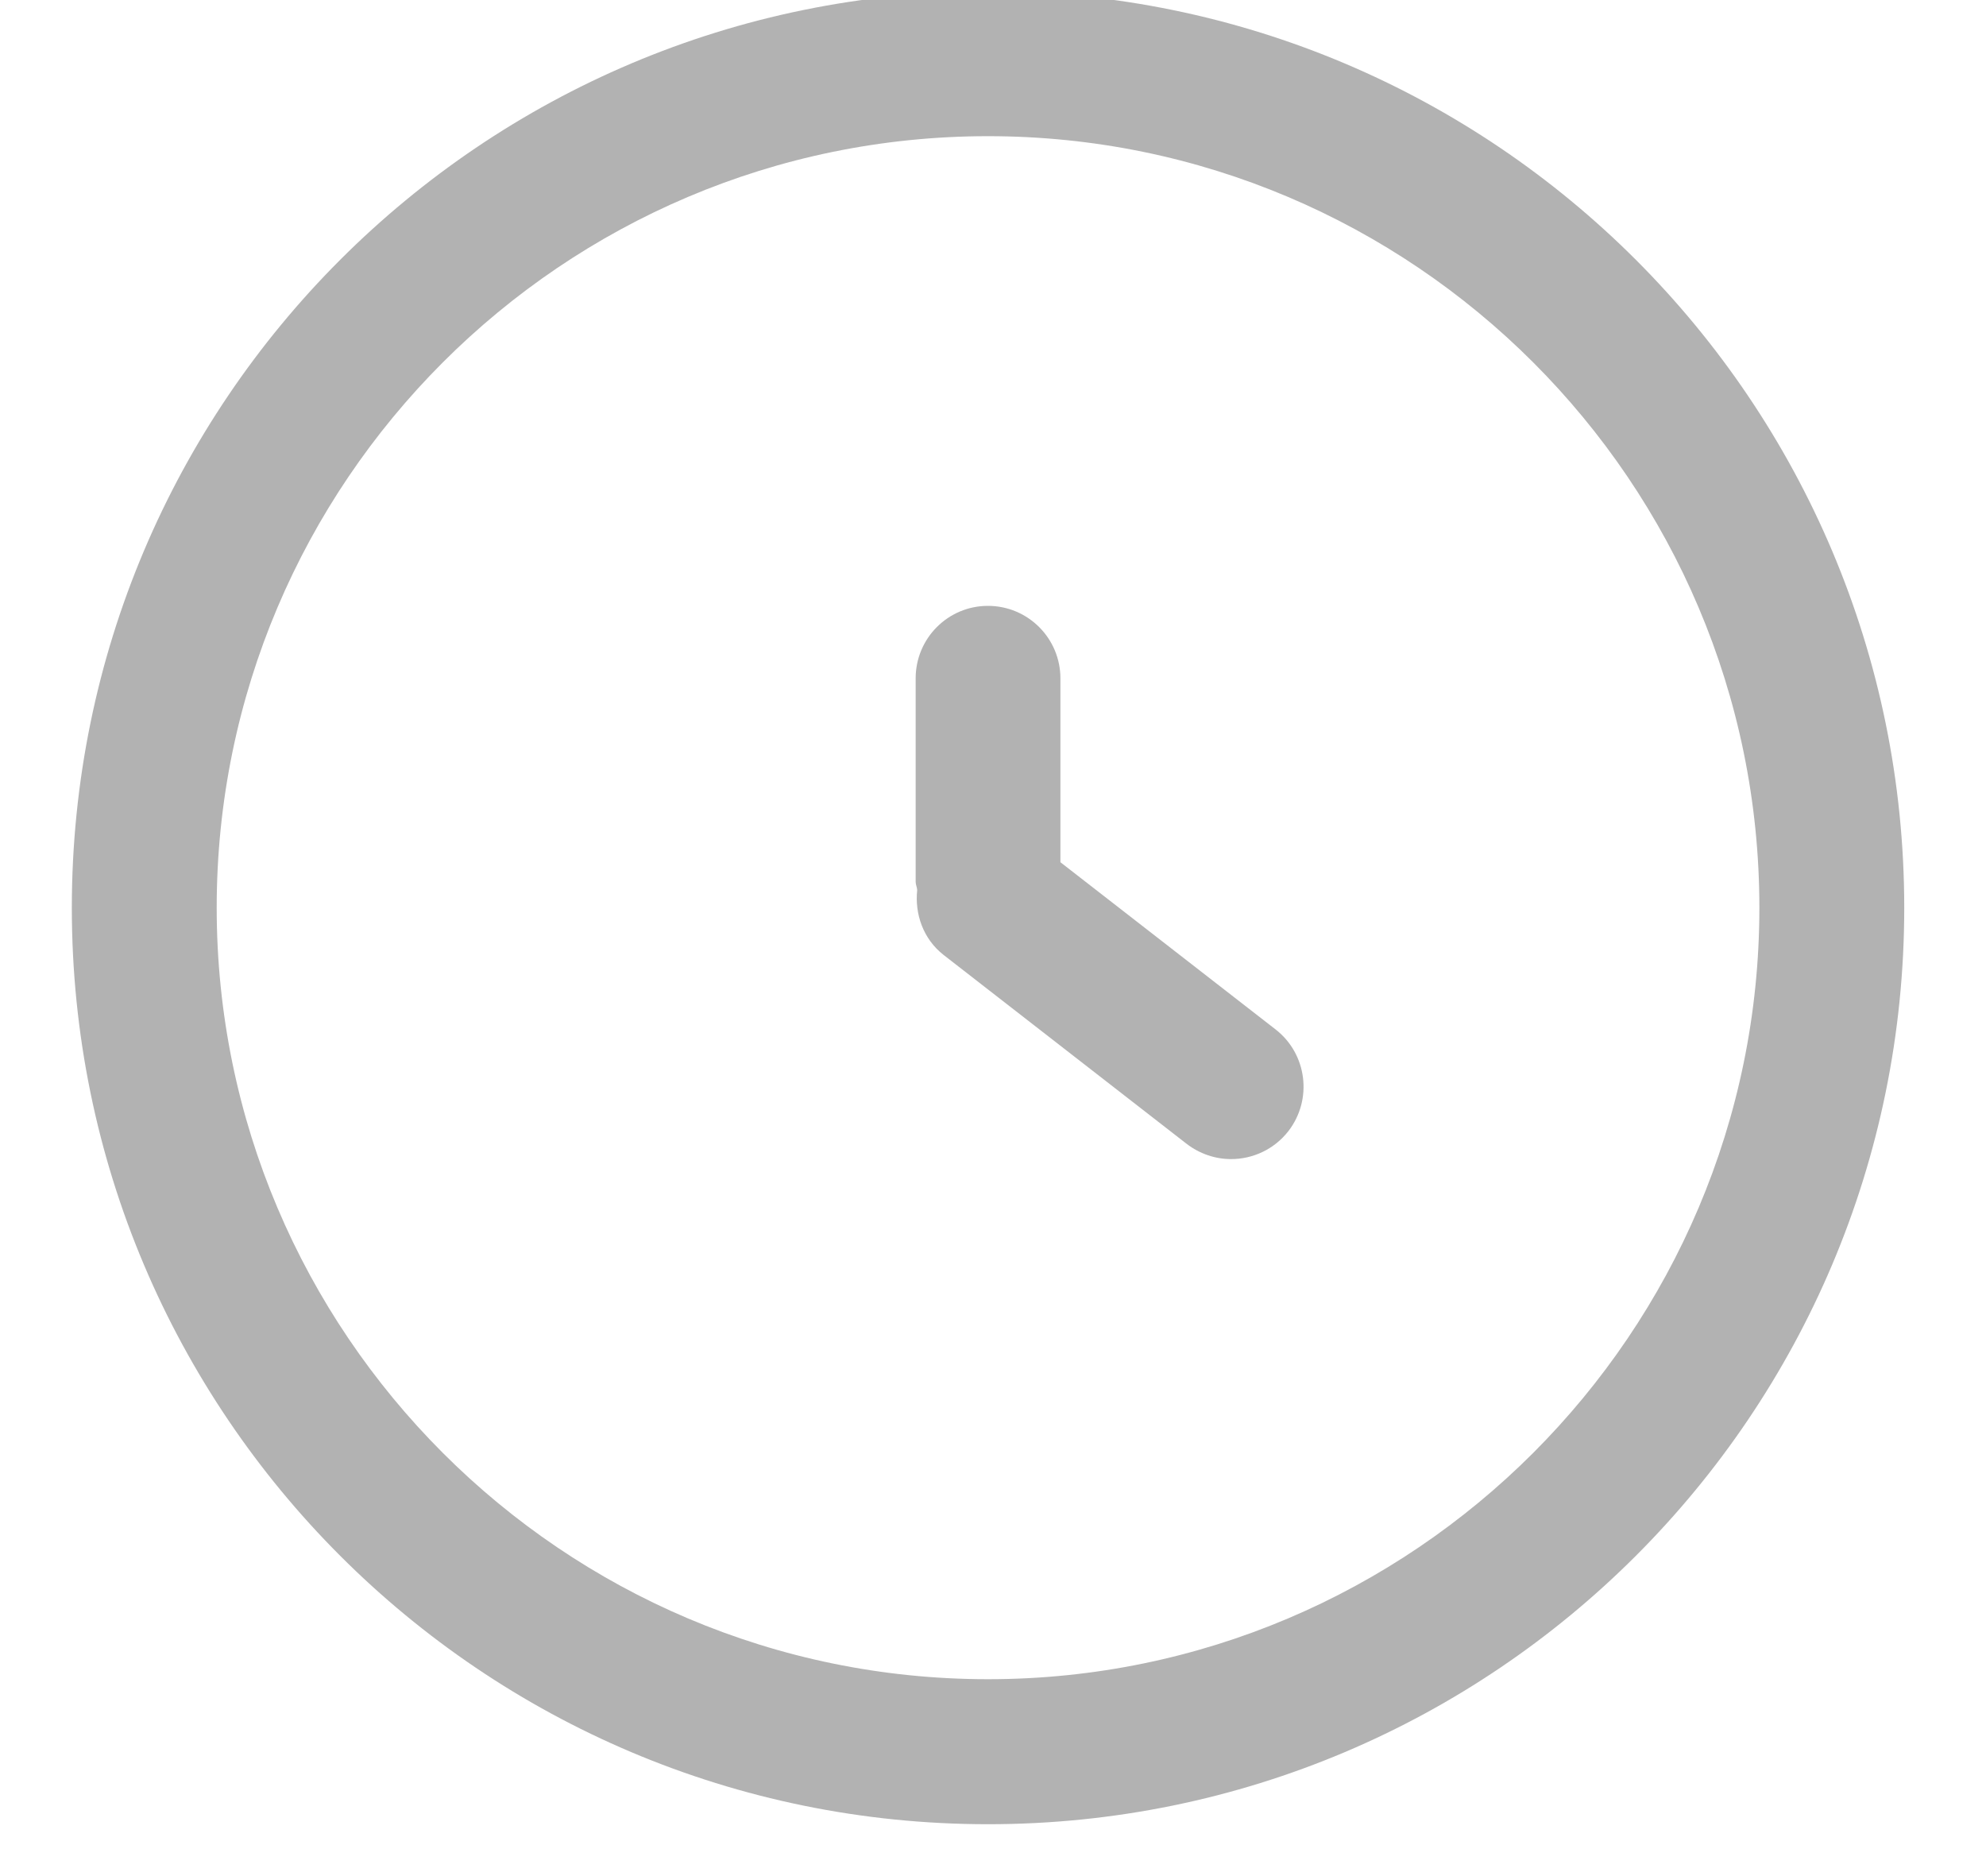 <?xml version="1.0" encoding="UTF-8"?>
<svg id="SVGDoc" width="18" height="17" xmlns="http://www.w3.org/2000/svg" version="1.1" xmlns:xlink="http://www.w3.org/1999/xlink" xmlns:avocode="https://avocode.com/" viewBox="0 0 18 17"><defs></defs><desc>Generated with Avocode.</desc><g><g><title>icon_time</title><g><title>Path 4532</title><path d="M8.955,15.216c-3.855,0 -6.991,-3.137 -6.991,-6.991c0,-3.855 3.135,-6.991 6.991,-6.991c3.854,0 6.991,3.135 6.991,6.991c0,3.854 -3.137,6.991 -6.991,6.991zM8.955,-0.078c-4.586,0 -8.304,3.718 -8.304,8.304c0,4.586 3.718,8.304 8.304,8.304c4.586,0 8.304,-3.718 8.304,-8.304c0,-4.586 -3.718,-8.304 -8.304,-8.304z" fill="#b2b2b2" fill-opacity="1"></path></g><g><title>Path 4533</title><path d="M9.611,7.813v0v-1.666c0,-0.363 -0.294,-0.657 -0.657,-0.657c-0.362,0 -0.655,0.294 -0.655,0.657v1.843c0,0.026 0.012,0.048 0.014,0.074c-0.023,0.218 0.053,0.443 0.239,0.589l2.202,1.711c0.121,0.093 0.263,0.139 0.404,0.139c0.196,0 0.389,-0.087 0.519,-0.253c0.222,-0.287 0.17,-0.7 -0.116,-0.922z" fill="#b2b2b2" fill-opacity="1"></path></g></g></g></svg>